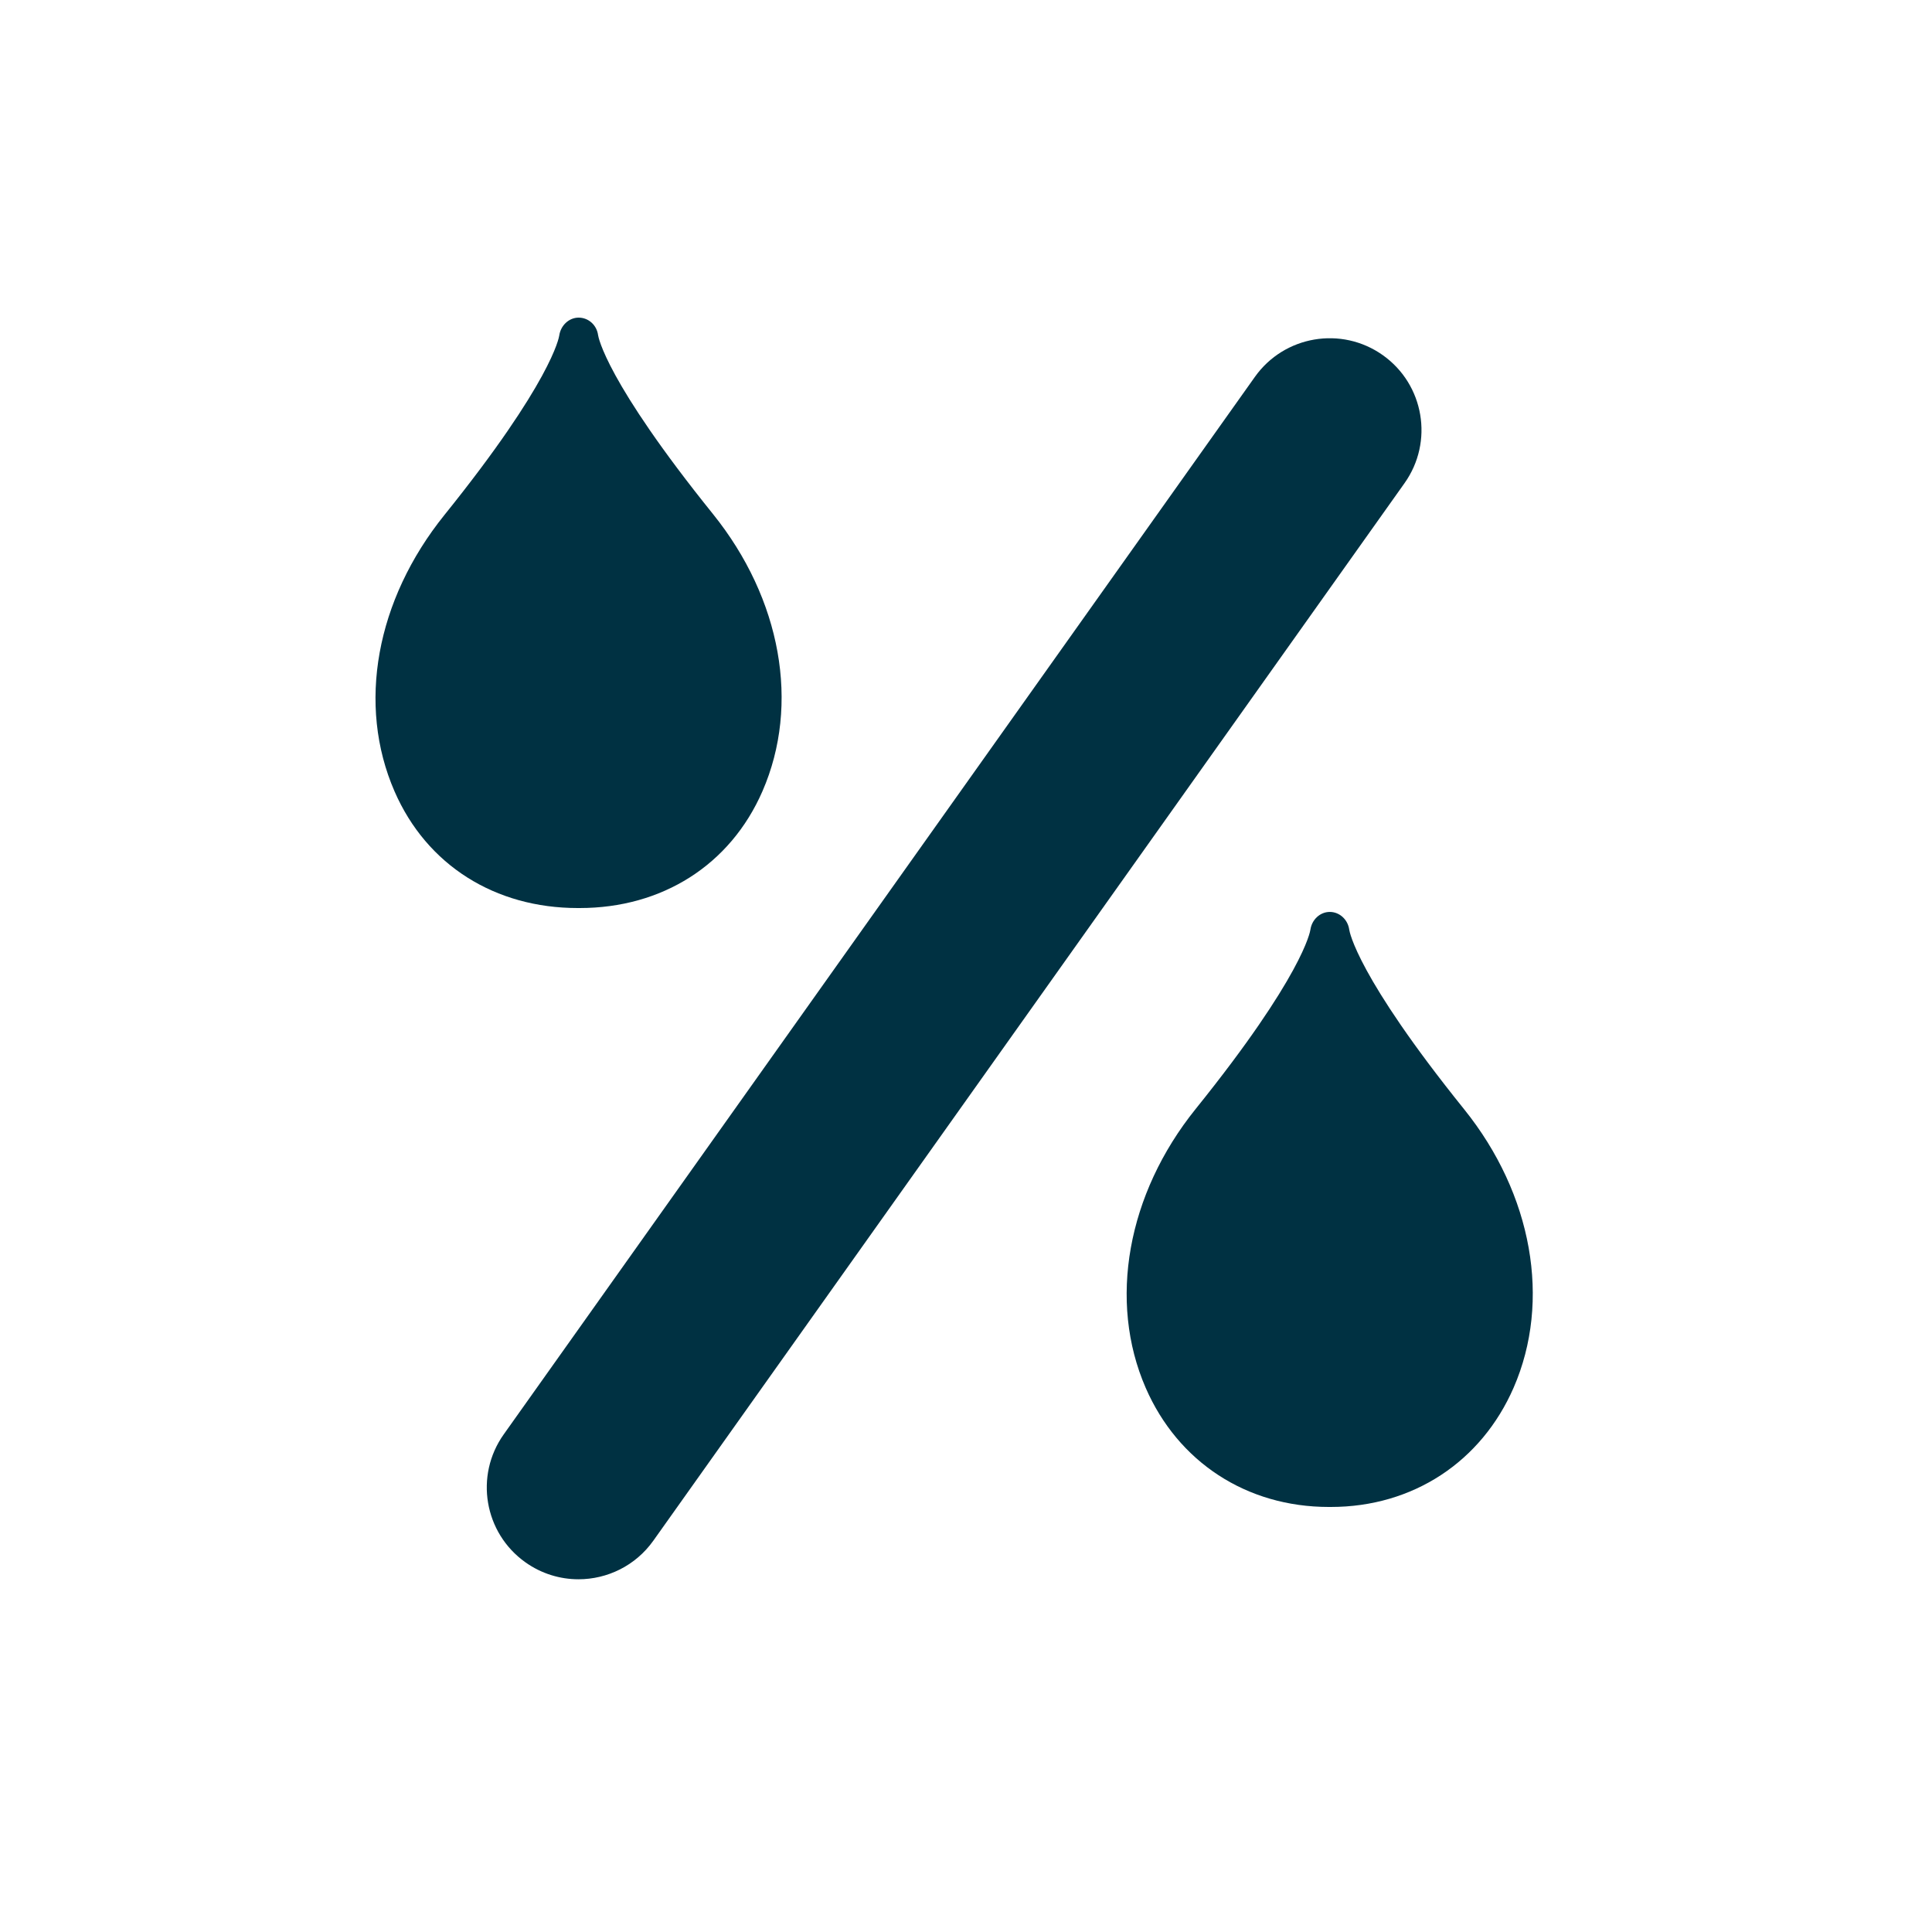<?xml version="1.0" encoding="UTF-8"?> <!-- Generator: Adobe Illustrator 16.0.0, SVG Export Plug-In . SVG Version: 6.00 Build 0) --> <svg xmlns="http://www.w3.org/2000/svg" xmlns:xlink="http://www.w3.org/1999/xlink" x="0px" y="0px" width="200px" height="200px" viewBox="0 0 200 200" xml:space="preserve"> <g id="voc_x5F_2"> </g> <g id="voc"> </g> <g id="co2_x5F_2"> </g> <g id="mail_x5F_2"> </g> <g id="humity_x5F_2"> <g> <path fill="#003142" d="M138,156h-0.238h0.006c8.508,0,15.583-4.684,18.925-12.355c3.908-8.975,1.943-20.032-5.124-28.812 c-11.106-13.791-11.867-18.402-11.896-18.591c-0.144-1.055-1.006-1.84-2.014-1.84c-1,0-1.855,0.791-2.006,1.838 c-0.028,0.19-0.787,4.782-11.884,18.566c-7.09,8.805-9.07,19.899-5.166,28.866c3.335,7.657,10.421,12.328,18.964,12.328"></path> <path fill="#003142" d="M60,94h0.002h0.006c8.508,0,15.583-4.428,18.925-12.101c3.908-8.975,1.943-19.904-5.124-28.684 C62.702,39.425,61.941,34.877,61.913,34.689c-0.144-1.055-1.006-1.808-2.014-1.808c-1,0-1.855,0.807-2.006,1.854 c-0.028,0.19-0.787,4.789-11.884,18.573c-7.09,8.805-9.07,19.649-5.166,28.616C44.179,89.581,51.265,94,59.808,94"></path> <g> <path fill="#003142" d="M59.884,163.486c-1.903,0-3.824-0.57-5.493-1.756c-4.278-3.038-5.282-8.969-2.244-13.246l77.76-109.471 c3.039-4.277,8.97-5.281,13.246-2.244c4.278,3.039,5.282,8.97,2.244,13.247l-77.76,109.47 C65.784,162.095,62.855,163.486,59.884,163.486z"></path> </g> </g> </g> <g id="heat"> </g> <g id="temperature"> </g> <g id="electricity"> </g> <g id="water"> </g> <g id="co2"> </g> <g id="humity"> </g> <g id="forward"> </g> <g id="alarm"> </g> <g id="mail"> </g> </svg> 